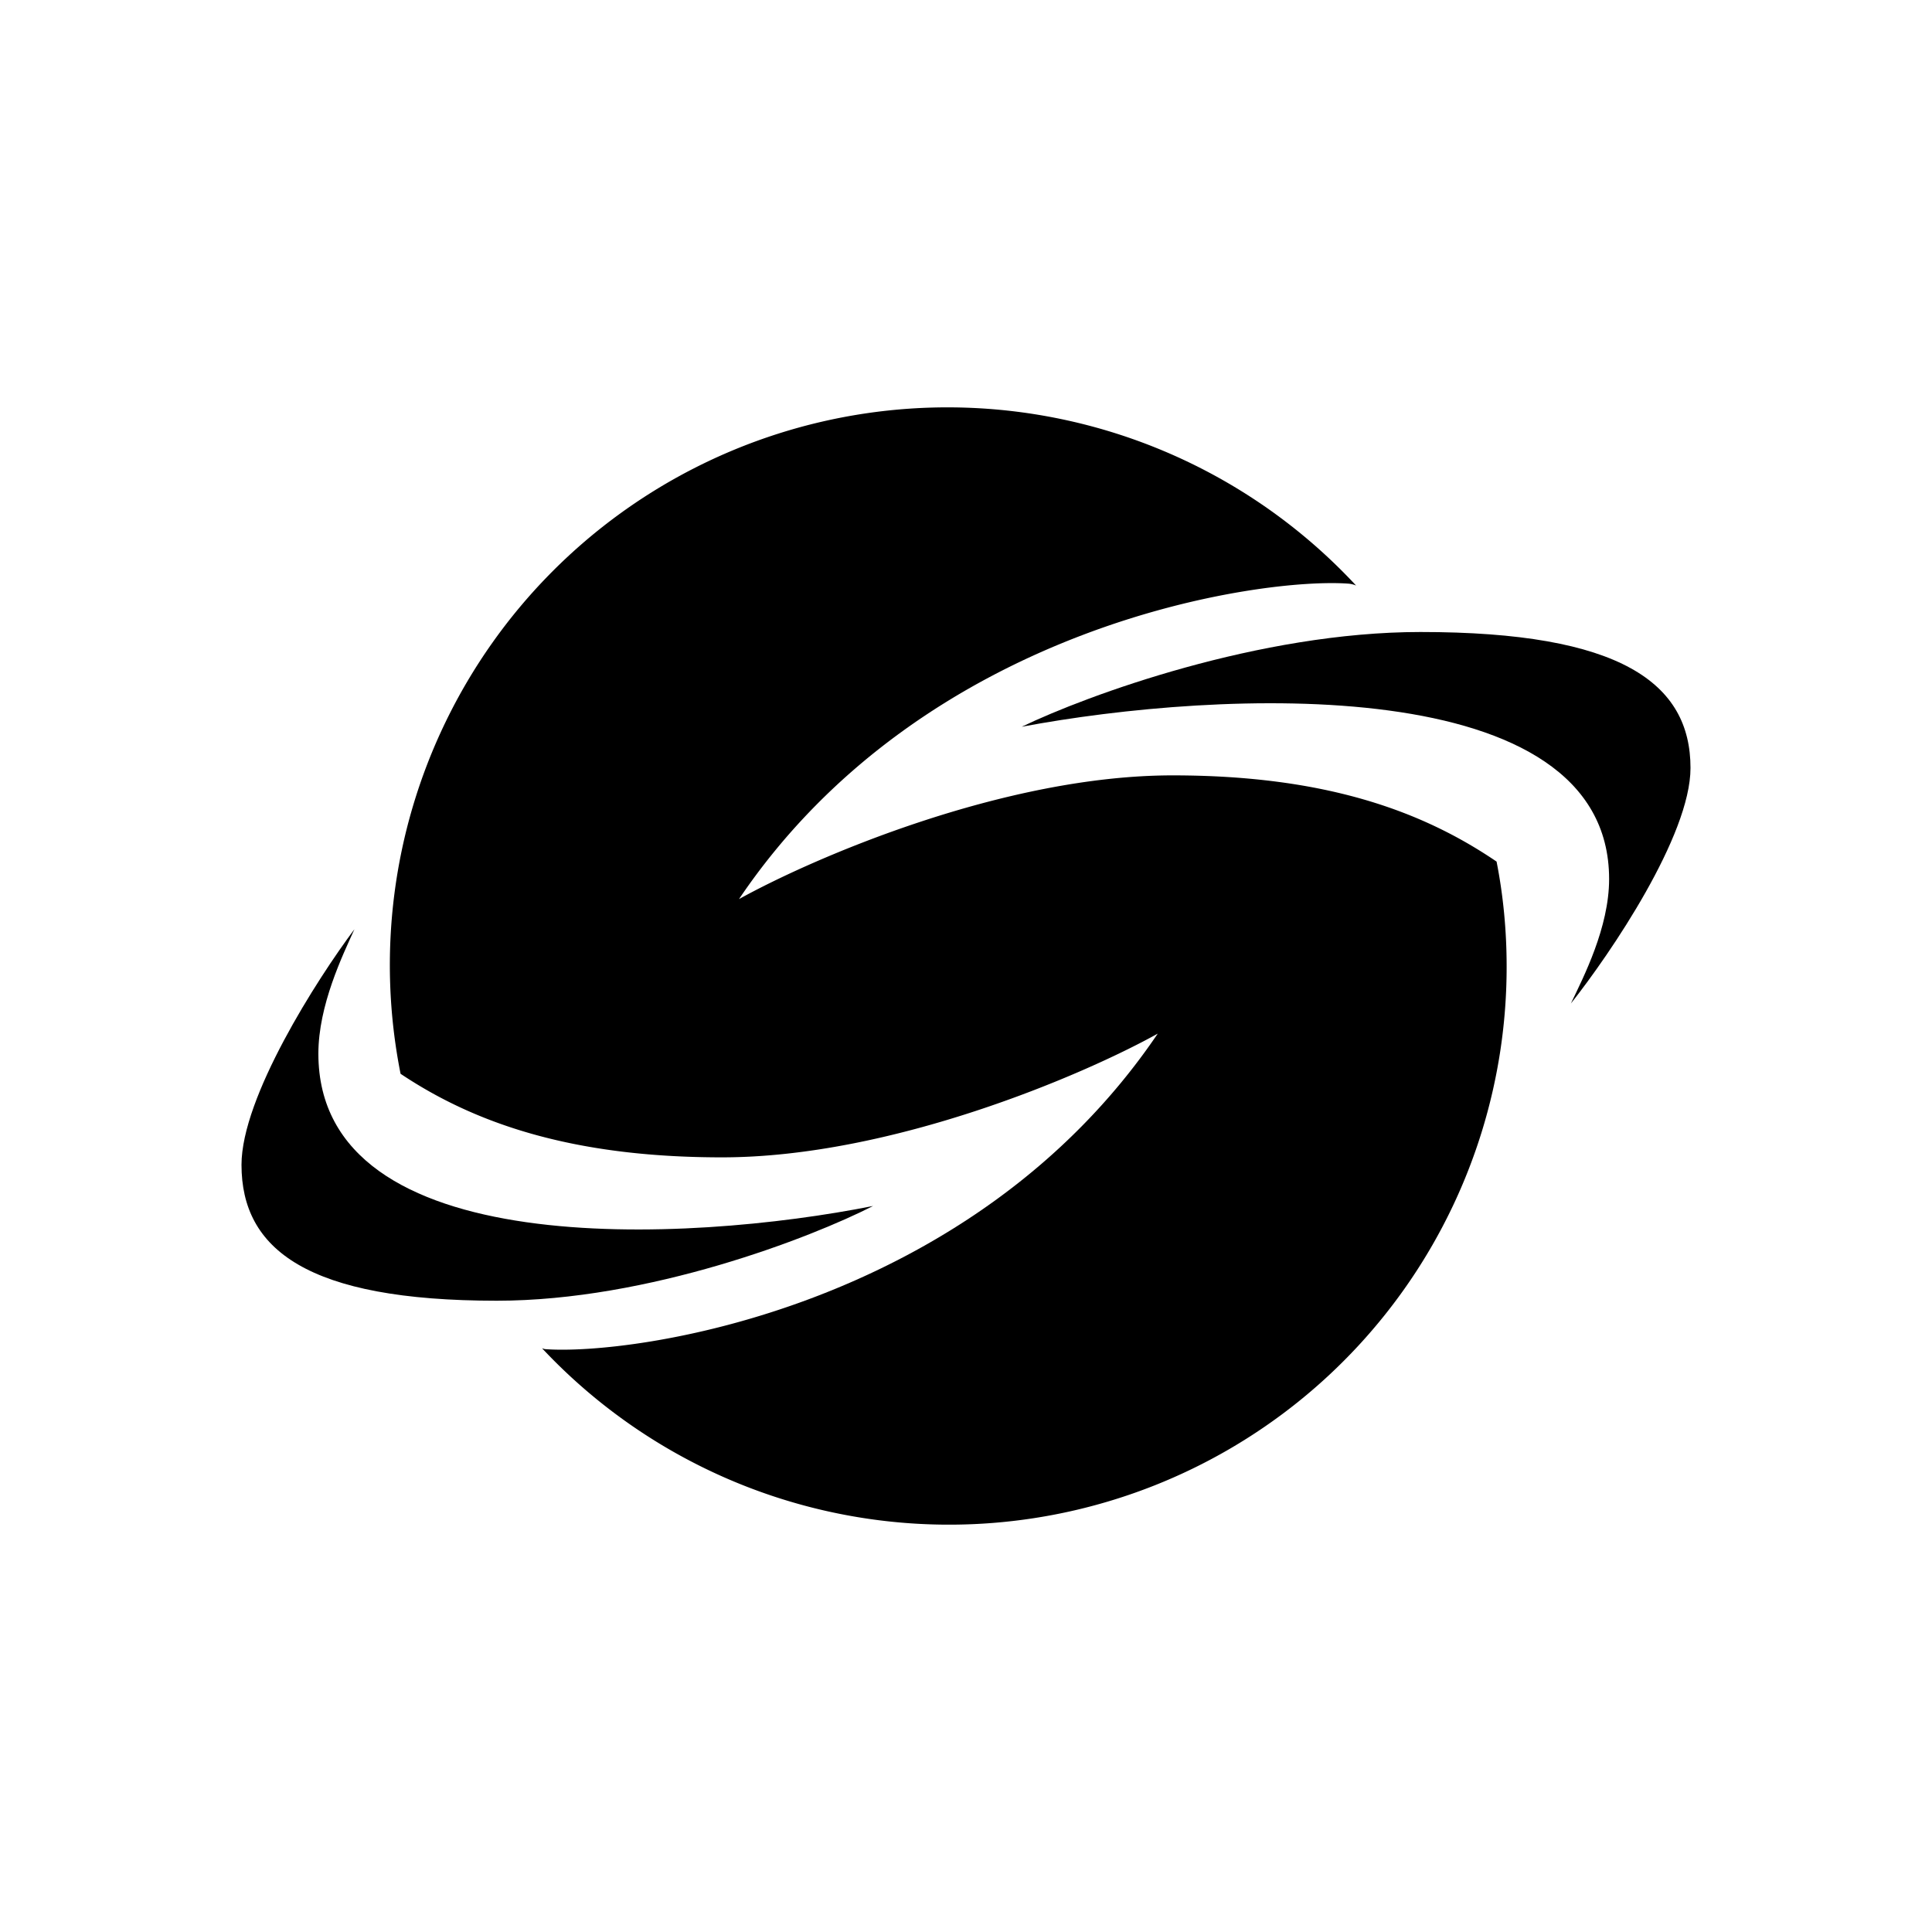 <svg xmlns="http://www.w3.org/2000/svg" width="1em" height="1em" viewBox="0 0 24 24"><path fill="currentColor" d="M3 14.47c0-.84.937-2.304 1.403-2.927c-.148.328-.448.946-.448 1.546c0 2.603 4.593 2.35 6.891 1.892c-.77.393-2.788 1.177-4.675 1.177C3.817 16.158 3 15.521 3 14.47m18-4.93c0 .84-.992 2.303-1.486 2.926c.157-.328.475-.946.475-1.546c0-2.603-4.864-2.35-7.297-1.892c.817-.393 2.954-1.177 4.953-1.177C20.137 7.85 21 8.488 21 9.54"/><path fill="currentColor" d="M18.716 12.005a6.927 6.927 0 0 1-11.982 4.744l.033.01c1.07.083 5.289-.485 7.615-3.919c-.923.513-3.305 1.537-5.414 1.537c-1.883 0-3.088-.434-3.992-1.038a6.927 6.927 0 0 1 11.87-6.065a.3.3 0 0 0-.087-.023c-1.062-.083-5.262.485-7.579 3.918c.924-.512 3.291-1.537 5.387-1.537c1.915 0 3.115.453 4.024 1.071c.083.42.125.859.125 1.302"/></svg>